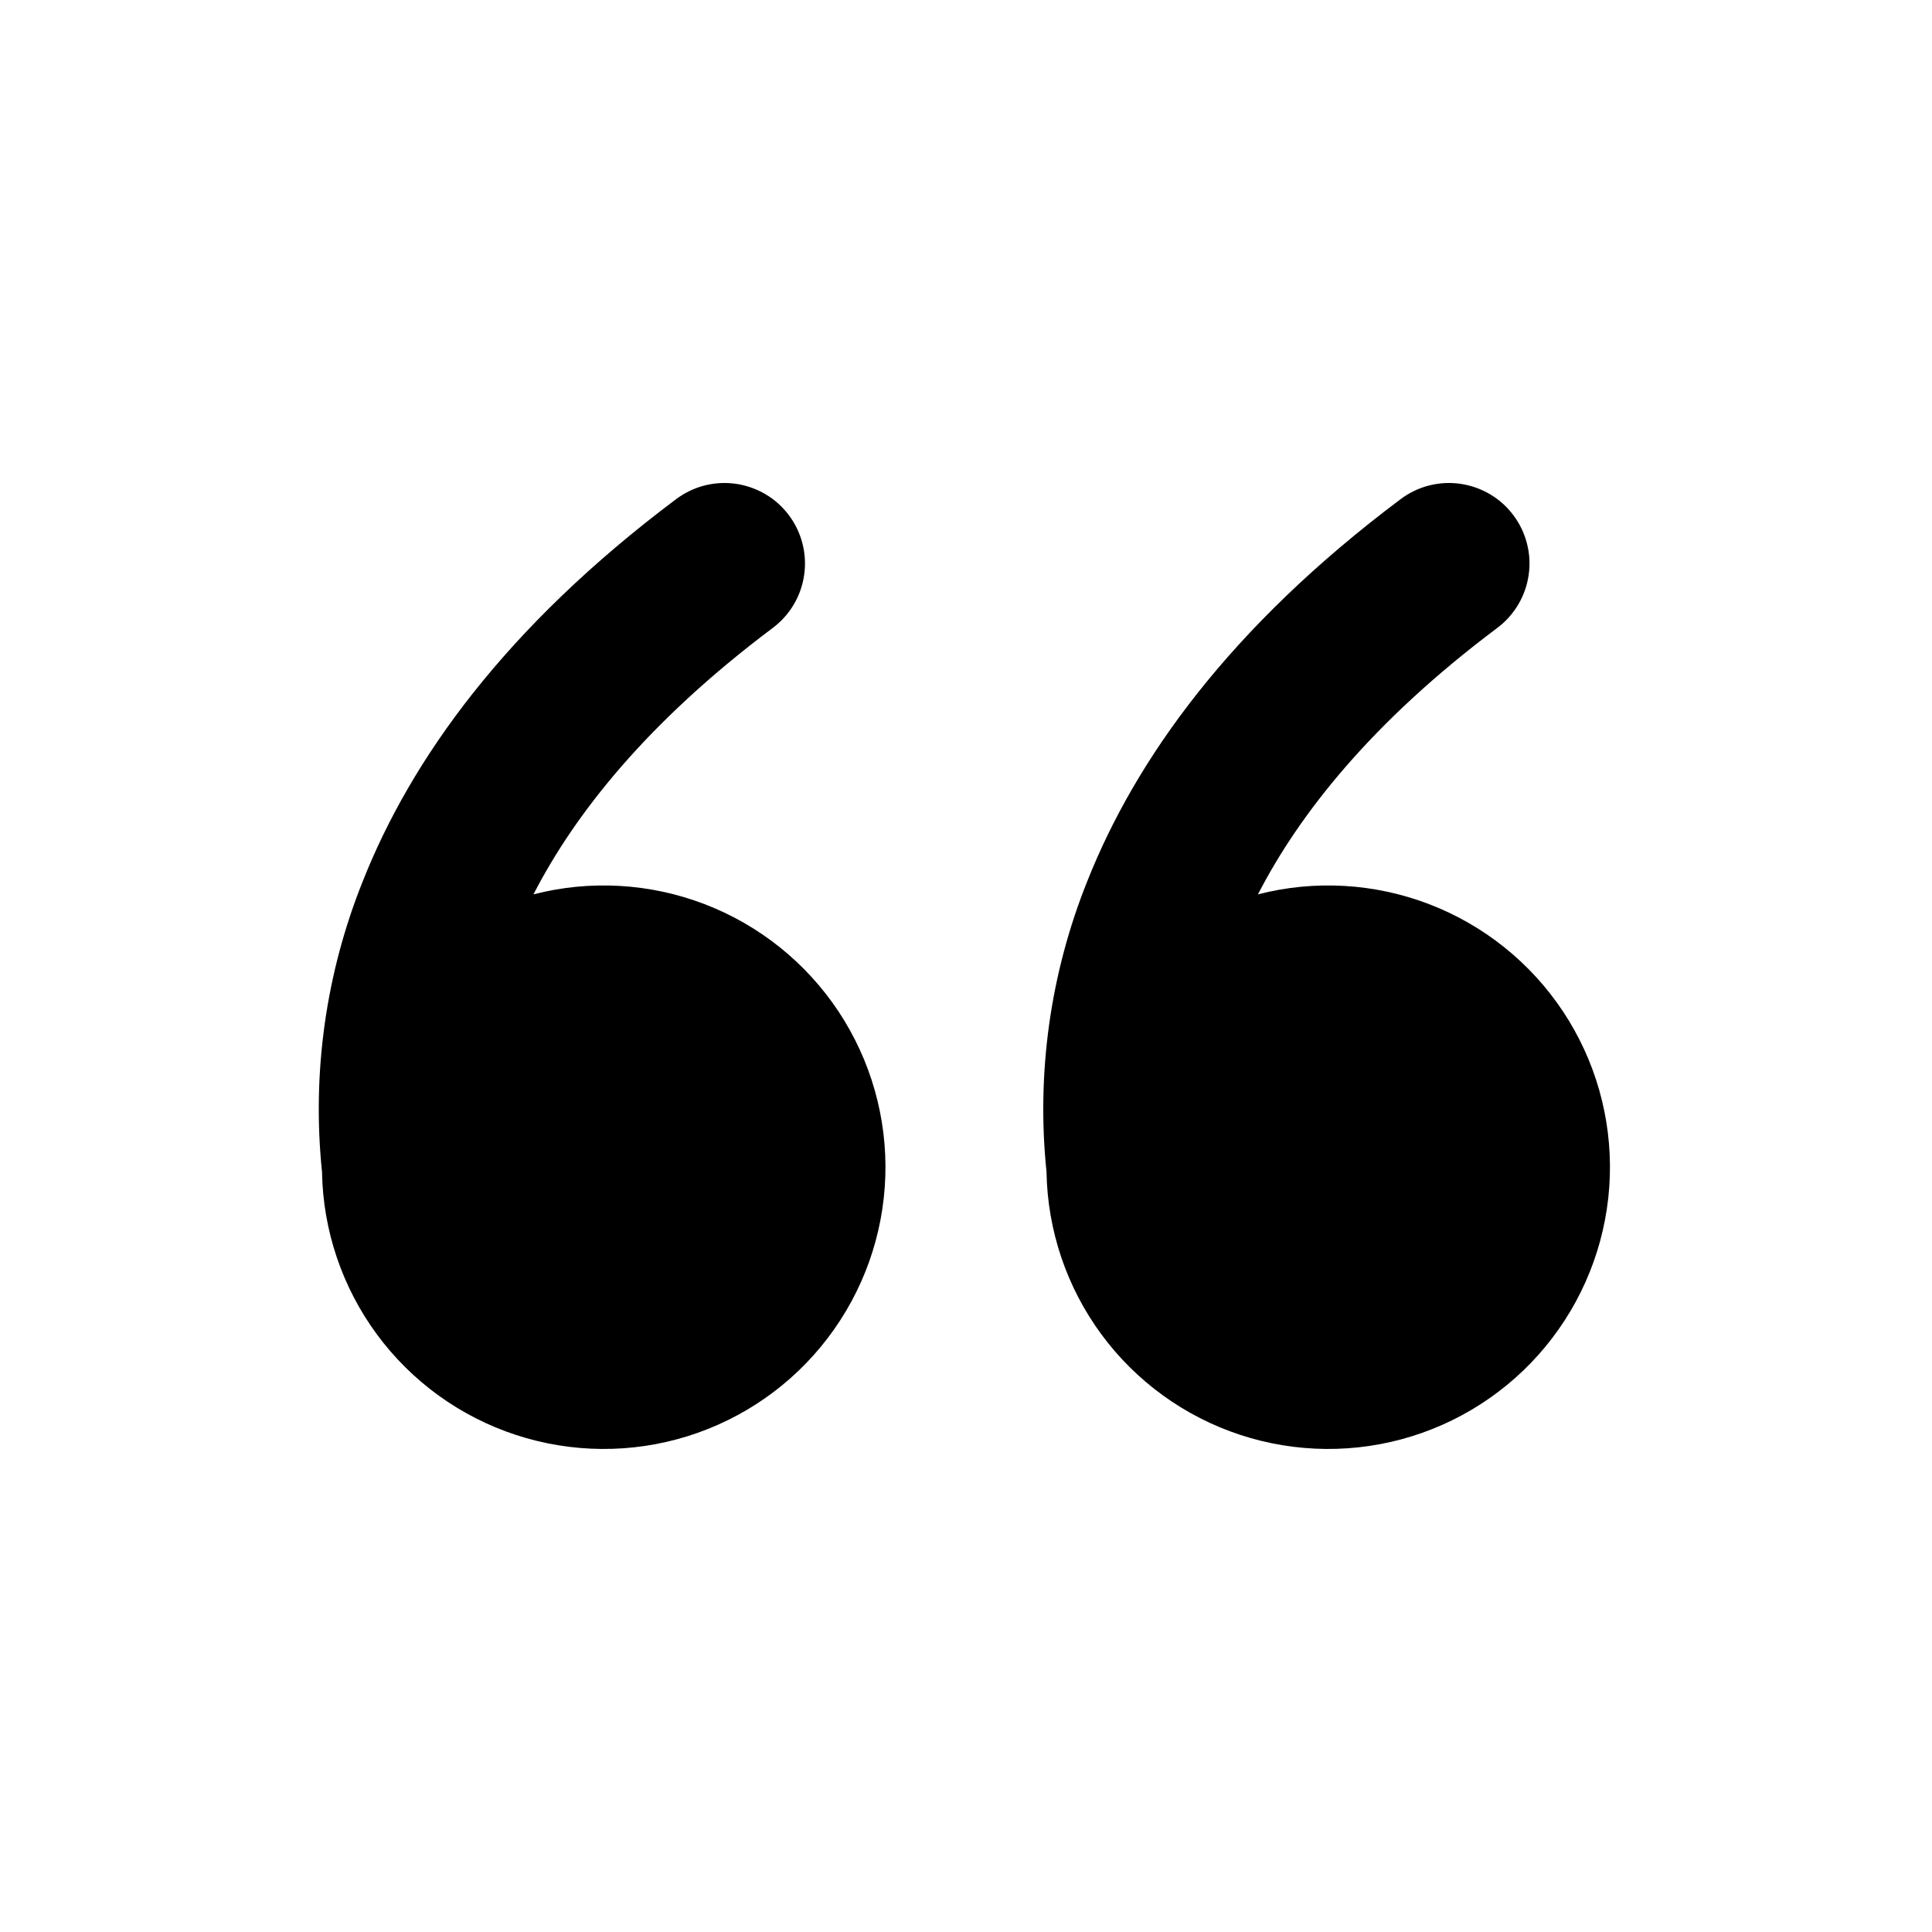 <svg width="34" height="34" viewBox="0 0 34 34" fill="none" xmlns="http://www.w3.org/2000/svg">
<path d="M11.9 8.783C12.049 8.672 12.218 8.59 12.398 8.544C12.579 8.498 12.766 8.488 12.95 8.514C13.134 8.541 13.312 8.603 13.472 8.698C13.632 8.792 13.772 8.918 13.883 9.067C13.995 9.216 14.076 9.385 14.122 9.565C14.168 9.745 14.179 9.933 14.152 10.117C14.126 10.301 14.064 10.478 13.969 10.638C13.874 10.799 13.749 10.938 13.6 11.05C11.384 12.712 10.115 14.328 9.388 15.739C10.386 15.482 11.439 15.543 12.401 15.912C13.363 16.281 14.186 16.941 14.756 17.799C15.325 18.658 15.614 19.673 15.58 20.703C15.546 21.733 15.193 22.726 14.568 23.546C13.944 24.366 13.08 24.97 12.096 25.276C11.112 25.582 10.057 25.573 9.078 25.252C8.099 24.931 7.244 24.312 6.633 23.483C6.022 22.653 5.684 21.654 5.667 20.624C5.487 18.884 5.734 17.127 6.386 15.504C7.232 13.37 8.885 11.044 11.9 8.783ZM24.65 8.783C24.799 8.672 24.968 8.59 25.148 8.544C25.329 8.498 25.516 8.488 25.7 8.514C25.884 8.541 26.062 8.603 26.222 8.698C26.382 8.792 26.522 8.918 26.633 9.067C26.745 9.216 26.826 9.385 26.872 9.565C26.919 9.745 26.929 9.933 26.902 10.117C26.876 10.301 26.814 10.478 26.719 10.638C26.624 10.799 26.499 10.938 26.35 11.05C24.134 12.712 22.865 14.328 22.138 15.739C23.136 15.482 24.189 15.543 25.151 15.912C26.113 16.281 26.936 16.941 27.506 17.799C28.076 18.658 28.364 19.673 28.33 20.703C28.296 21.733 27.943 22.726 27.318 23.546C26.694 24.366 25.83 24.97 24.846 25.276C23.862 25.582 22.807 25.573 21.828 25.252C20.849 24.931 19.994 24.312 19.383 23.483C18.772 22.653 18.434 21.654 18.417 20.624C18.237 18.884 18.484 17.127 19.136 15.504C19.983 13.37 21.635 11.044 24.65 8.783Z" fill="black"/>
</svg>

